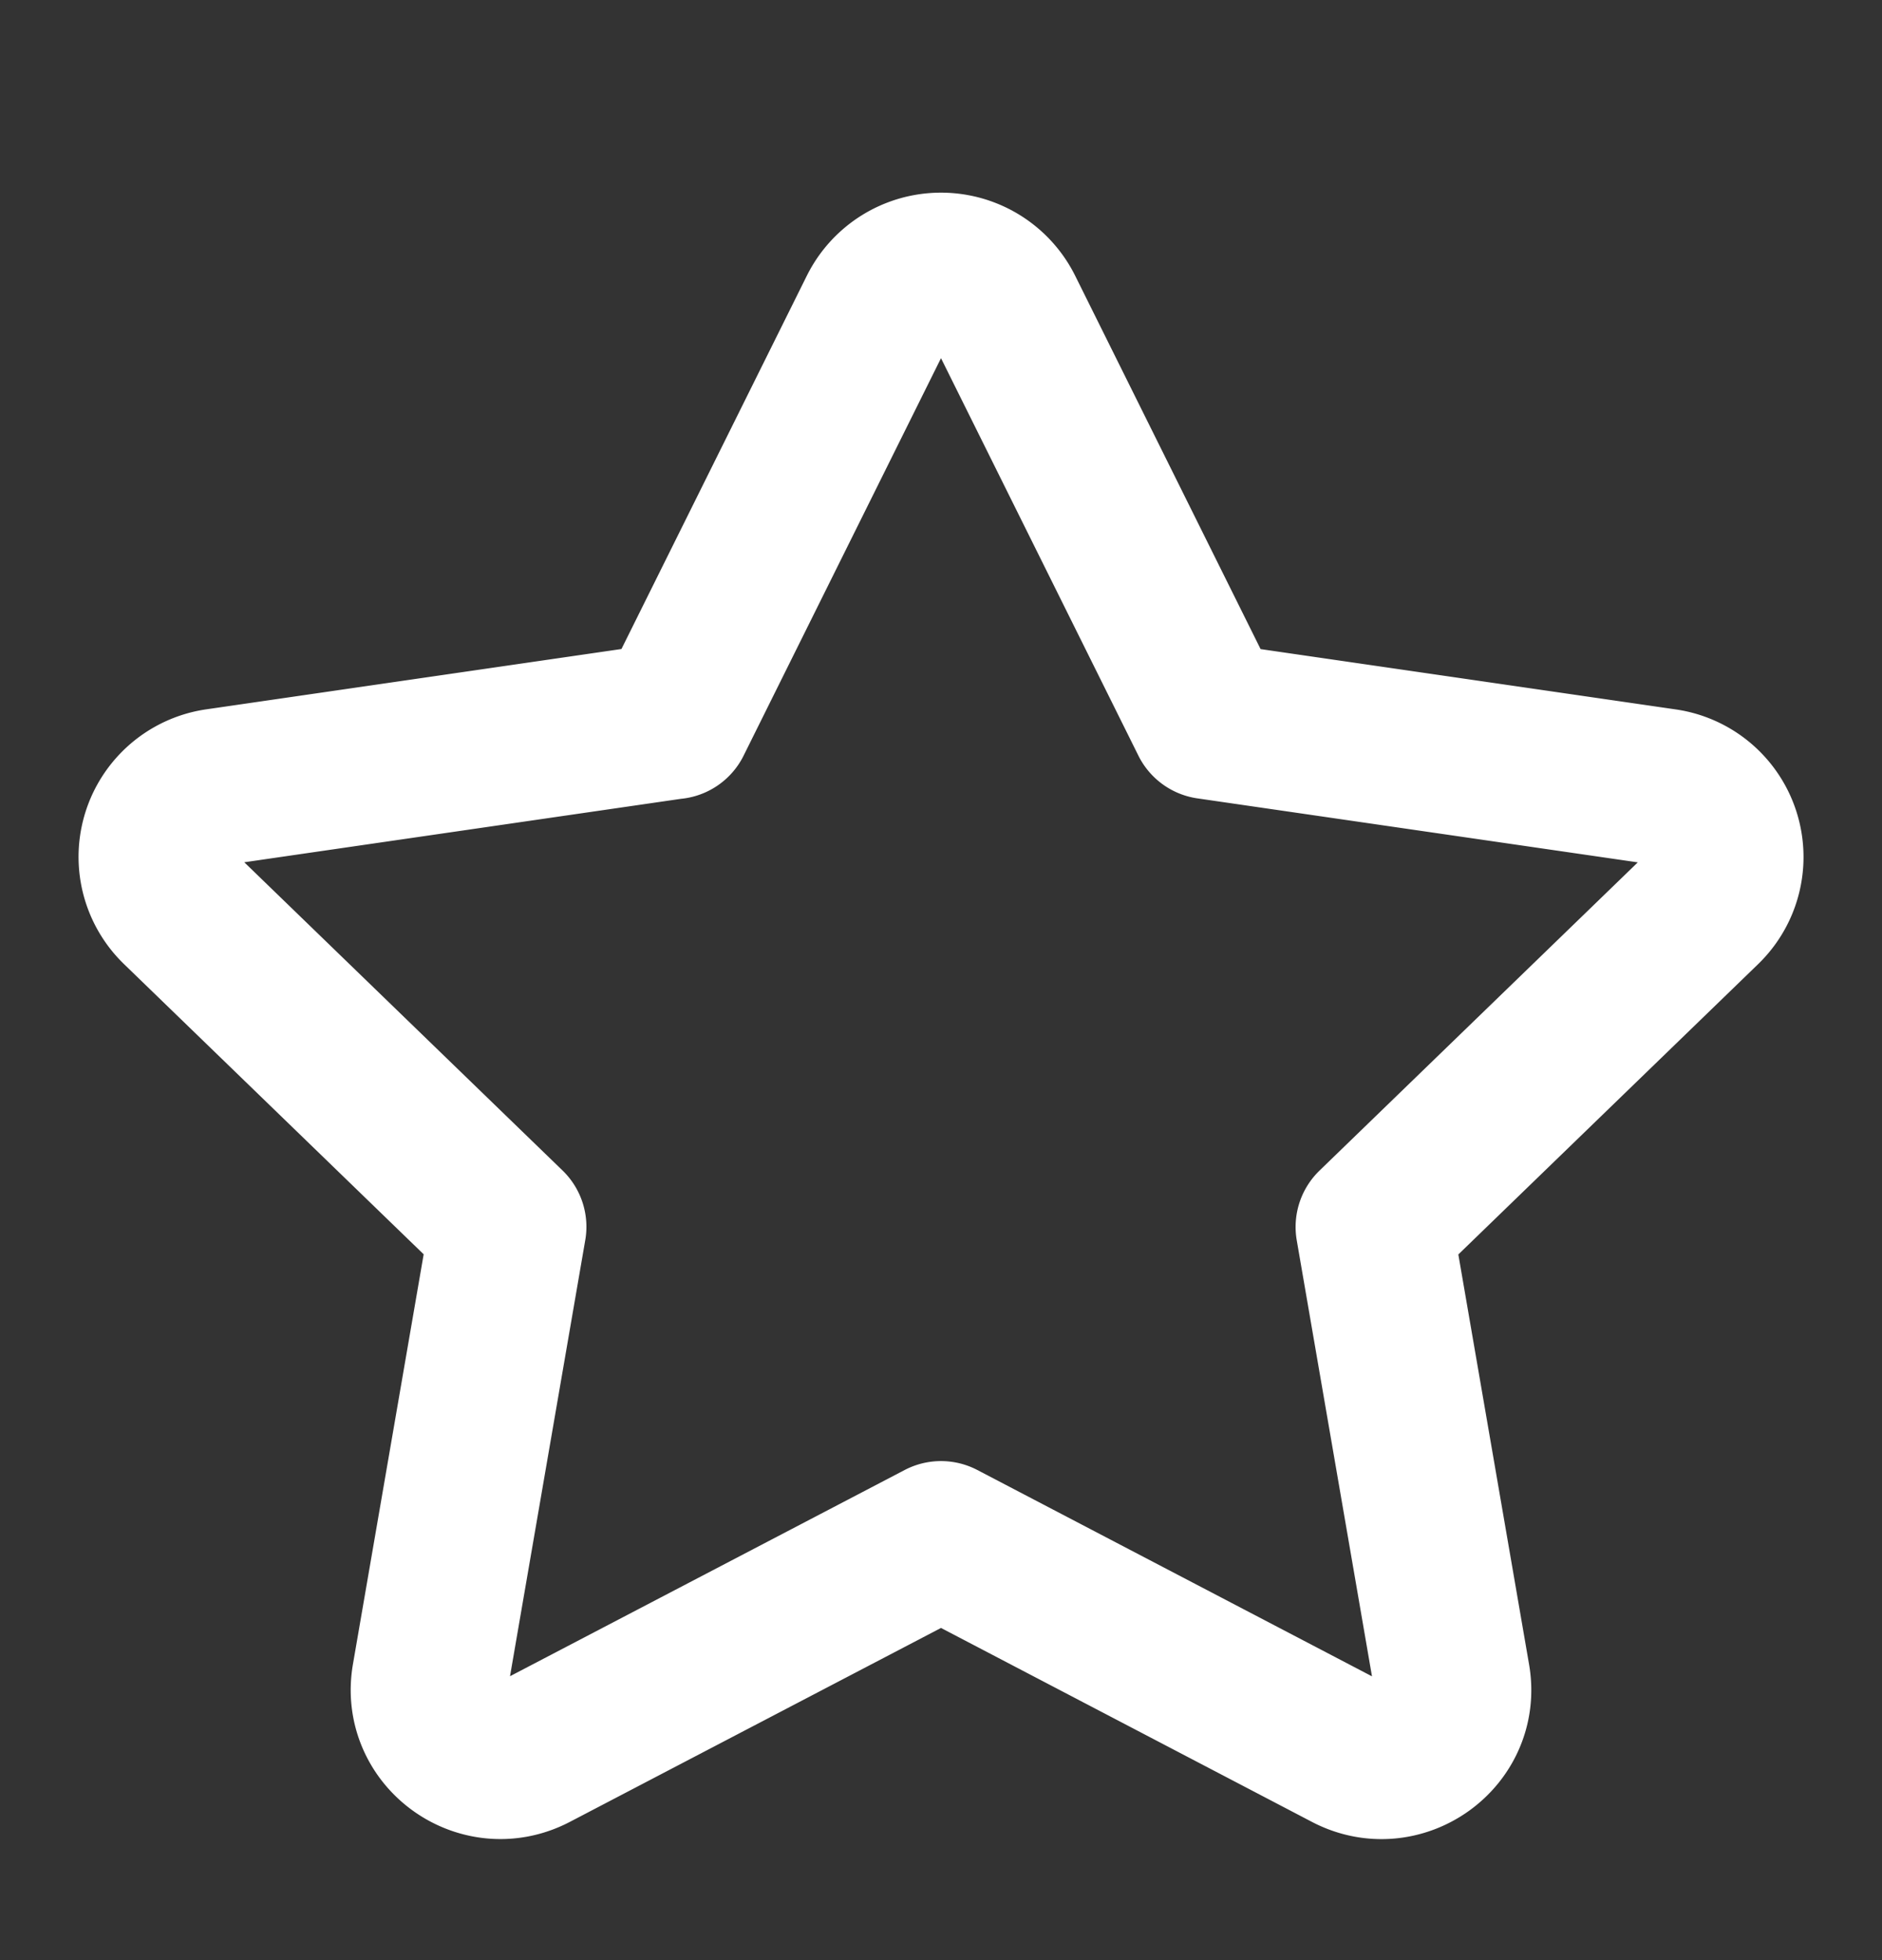 <svg width="24" height="25" fill="none" xmlns="http://www.w3.org/2000/svg"><rect width="100%" height="100%" fill="#333333" stroke="none"/><path d="m8.587 9.193 2.598-5.232a.911.911 0 0 1 1.63 0l2.598 5.232 5.808.844a.902.902 0 0 1 .503 1.542l-4.202 4.07.992 5.75c.127.738-.653 1.3-1.32.952L12 19.635 6.805 22.35c-.666.349-1.446-.214-1.319-.953l.992-5.75-4.202-4.07a.902.902 0 0 1 .503-1.541l5.808-.844Z" stroke="#fff" stroke-width="2" stroke-linecap="round" stroke-linejoin="round"/></svg>
